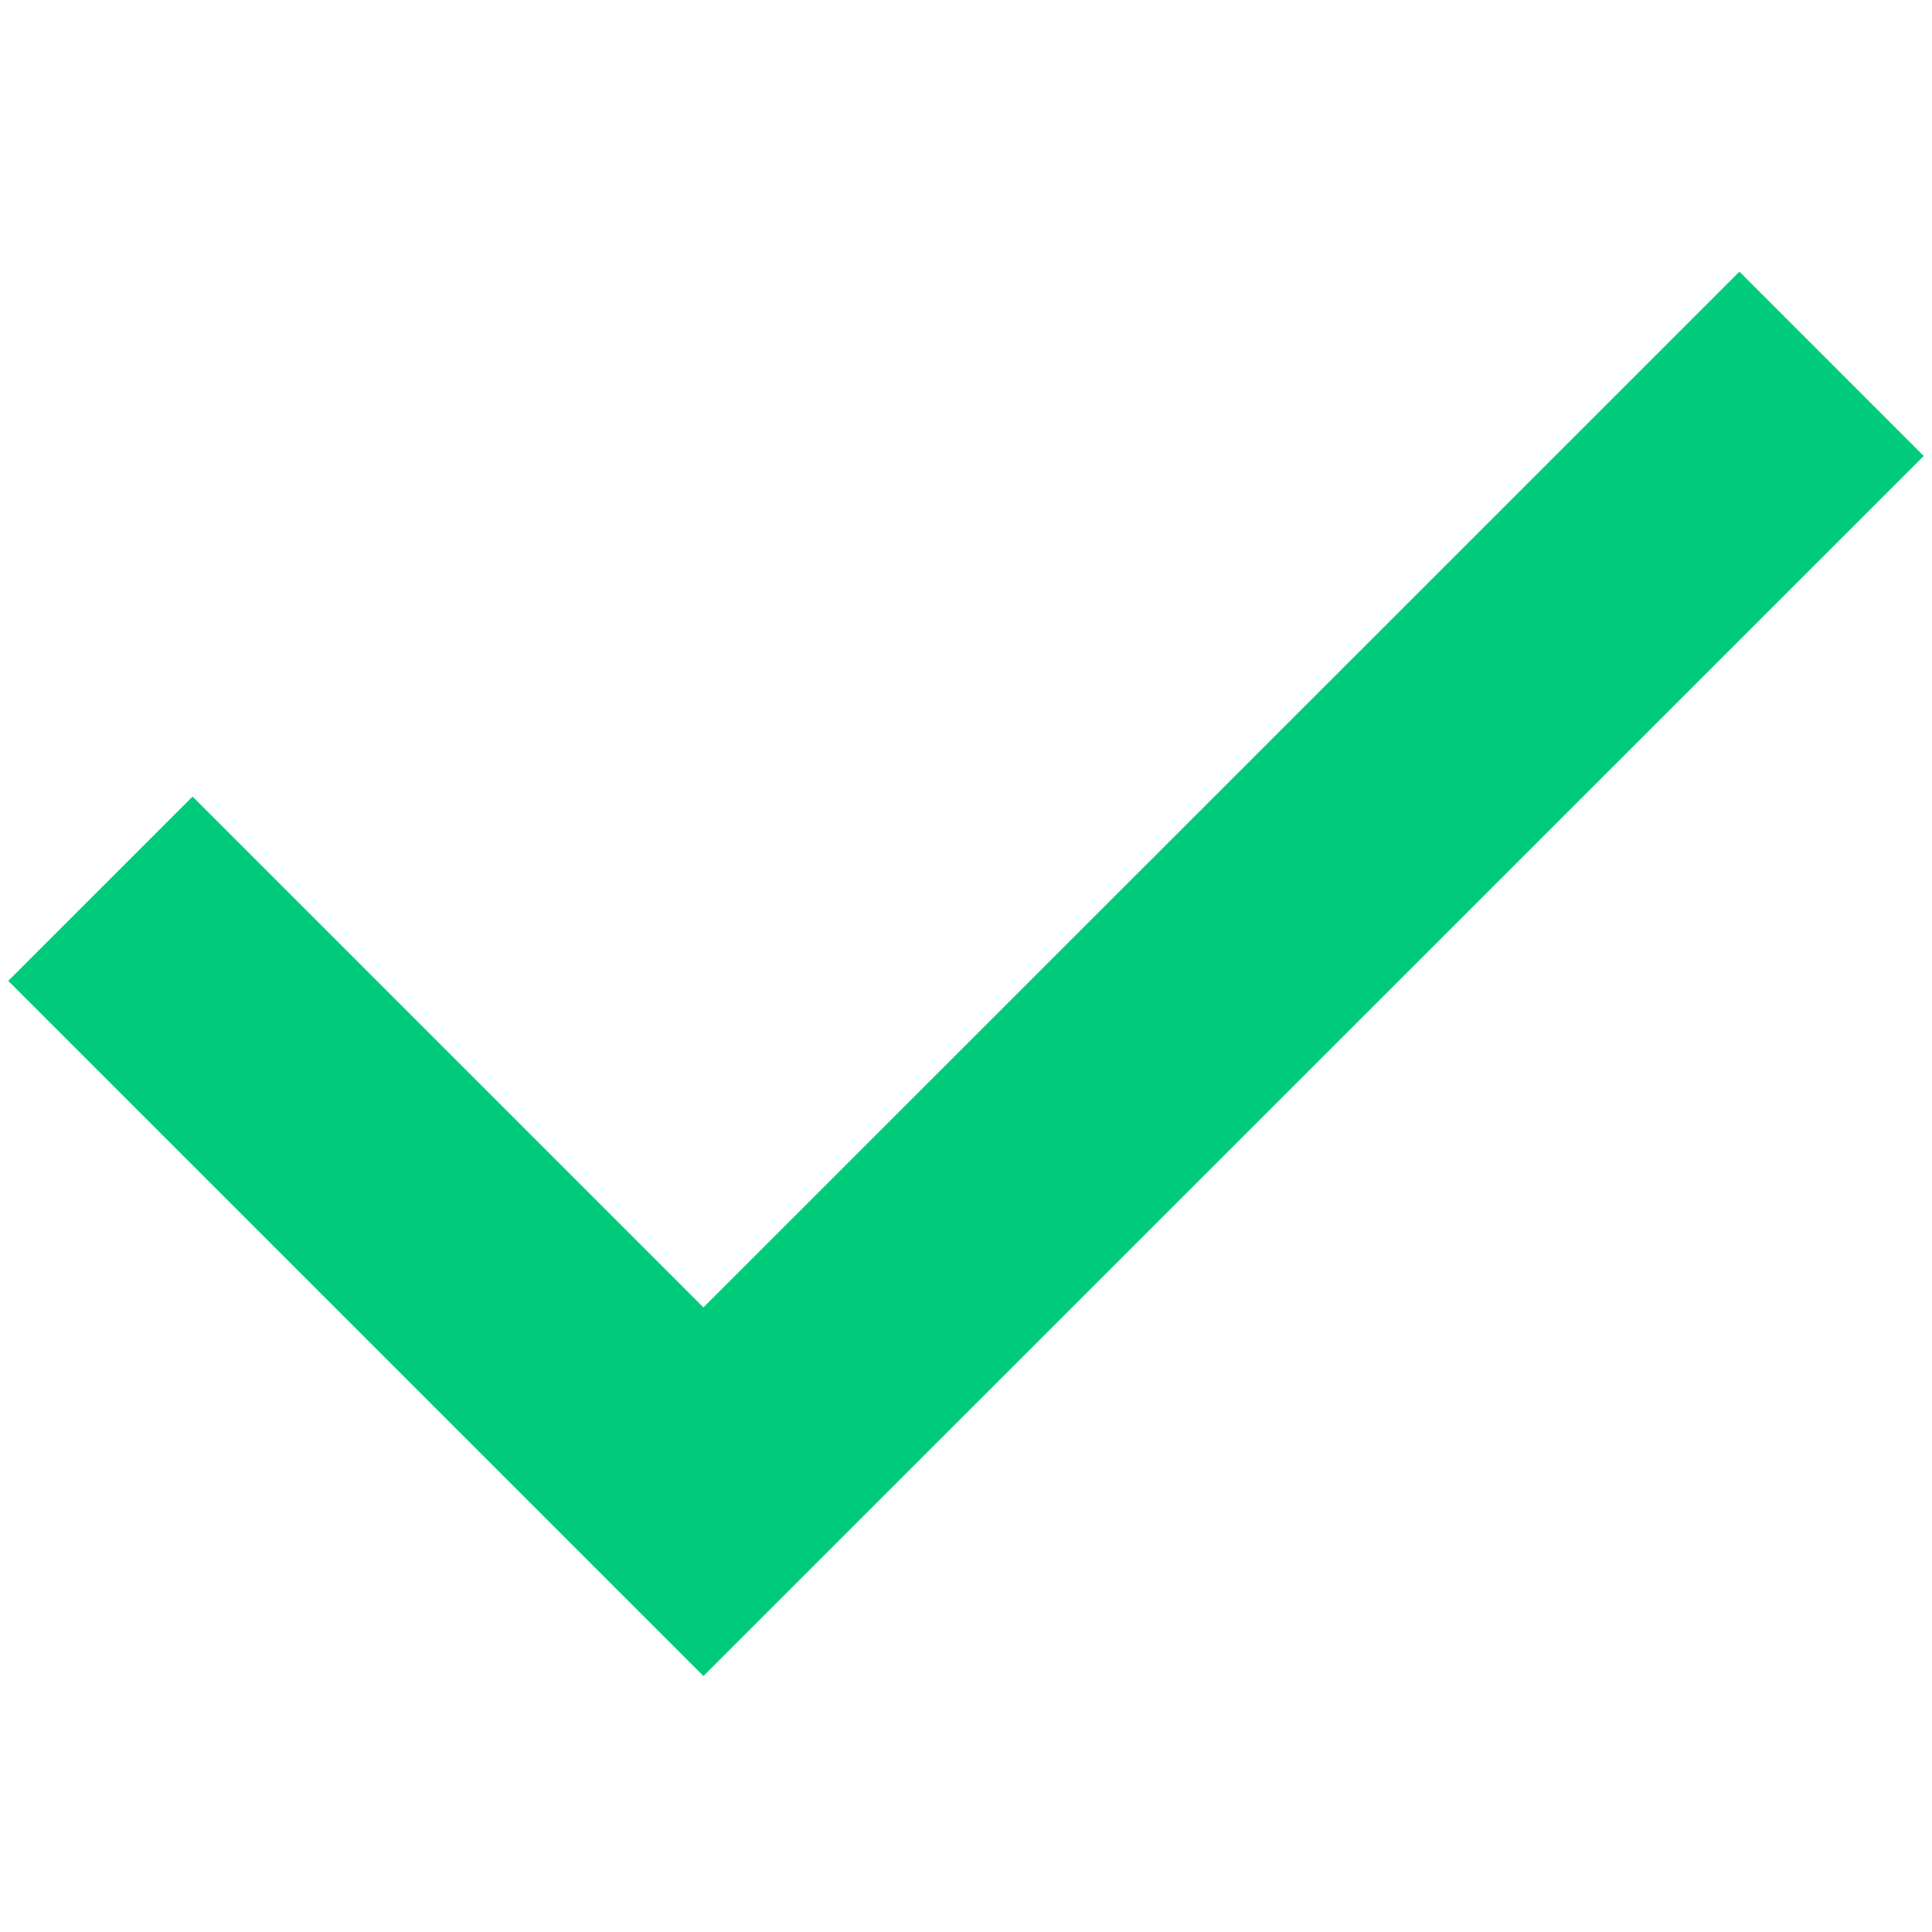 <?xml version="1.0" encoding="UTF-8"?><svg xmlns="http://www.w3.org/2000/svg" id="uuid-eb6a81d5-ddd1-4775-aaae-9219de7fd777" viewBox="0 0 71 71"><g id="uuid-4d58ac17-3e3f-4980-8bbe-d49e272a43b1"><polyline points="3.69 32.66 25.85 54.82 67.31 13.37" style="fill:none; stroke:#00cb7a; stroke-miterlimit:10; stroke-width:9.58px;"/><rect width="71" height="71" style="fill:none;"/></g></svg>